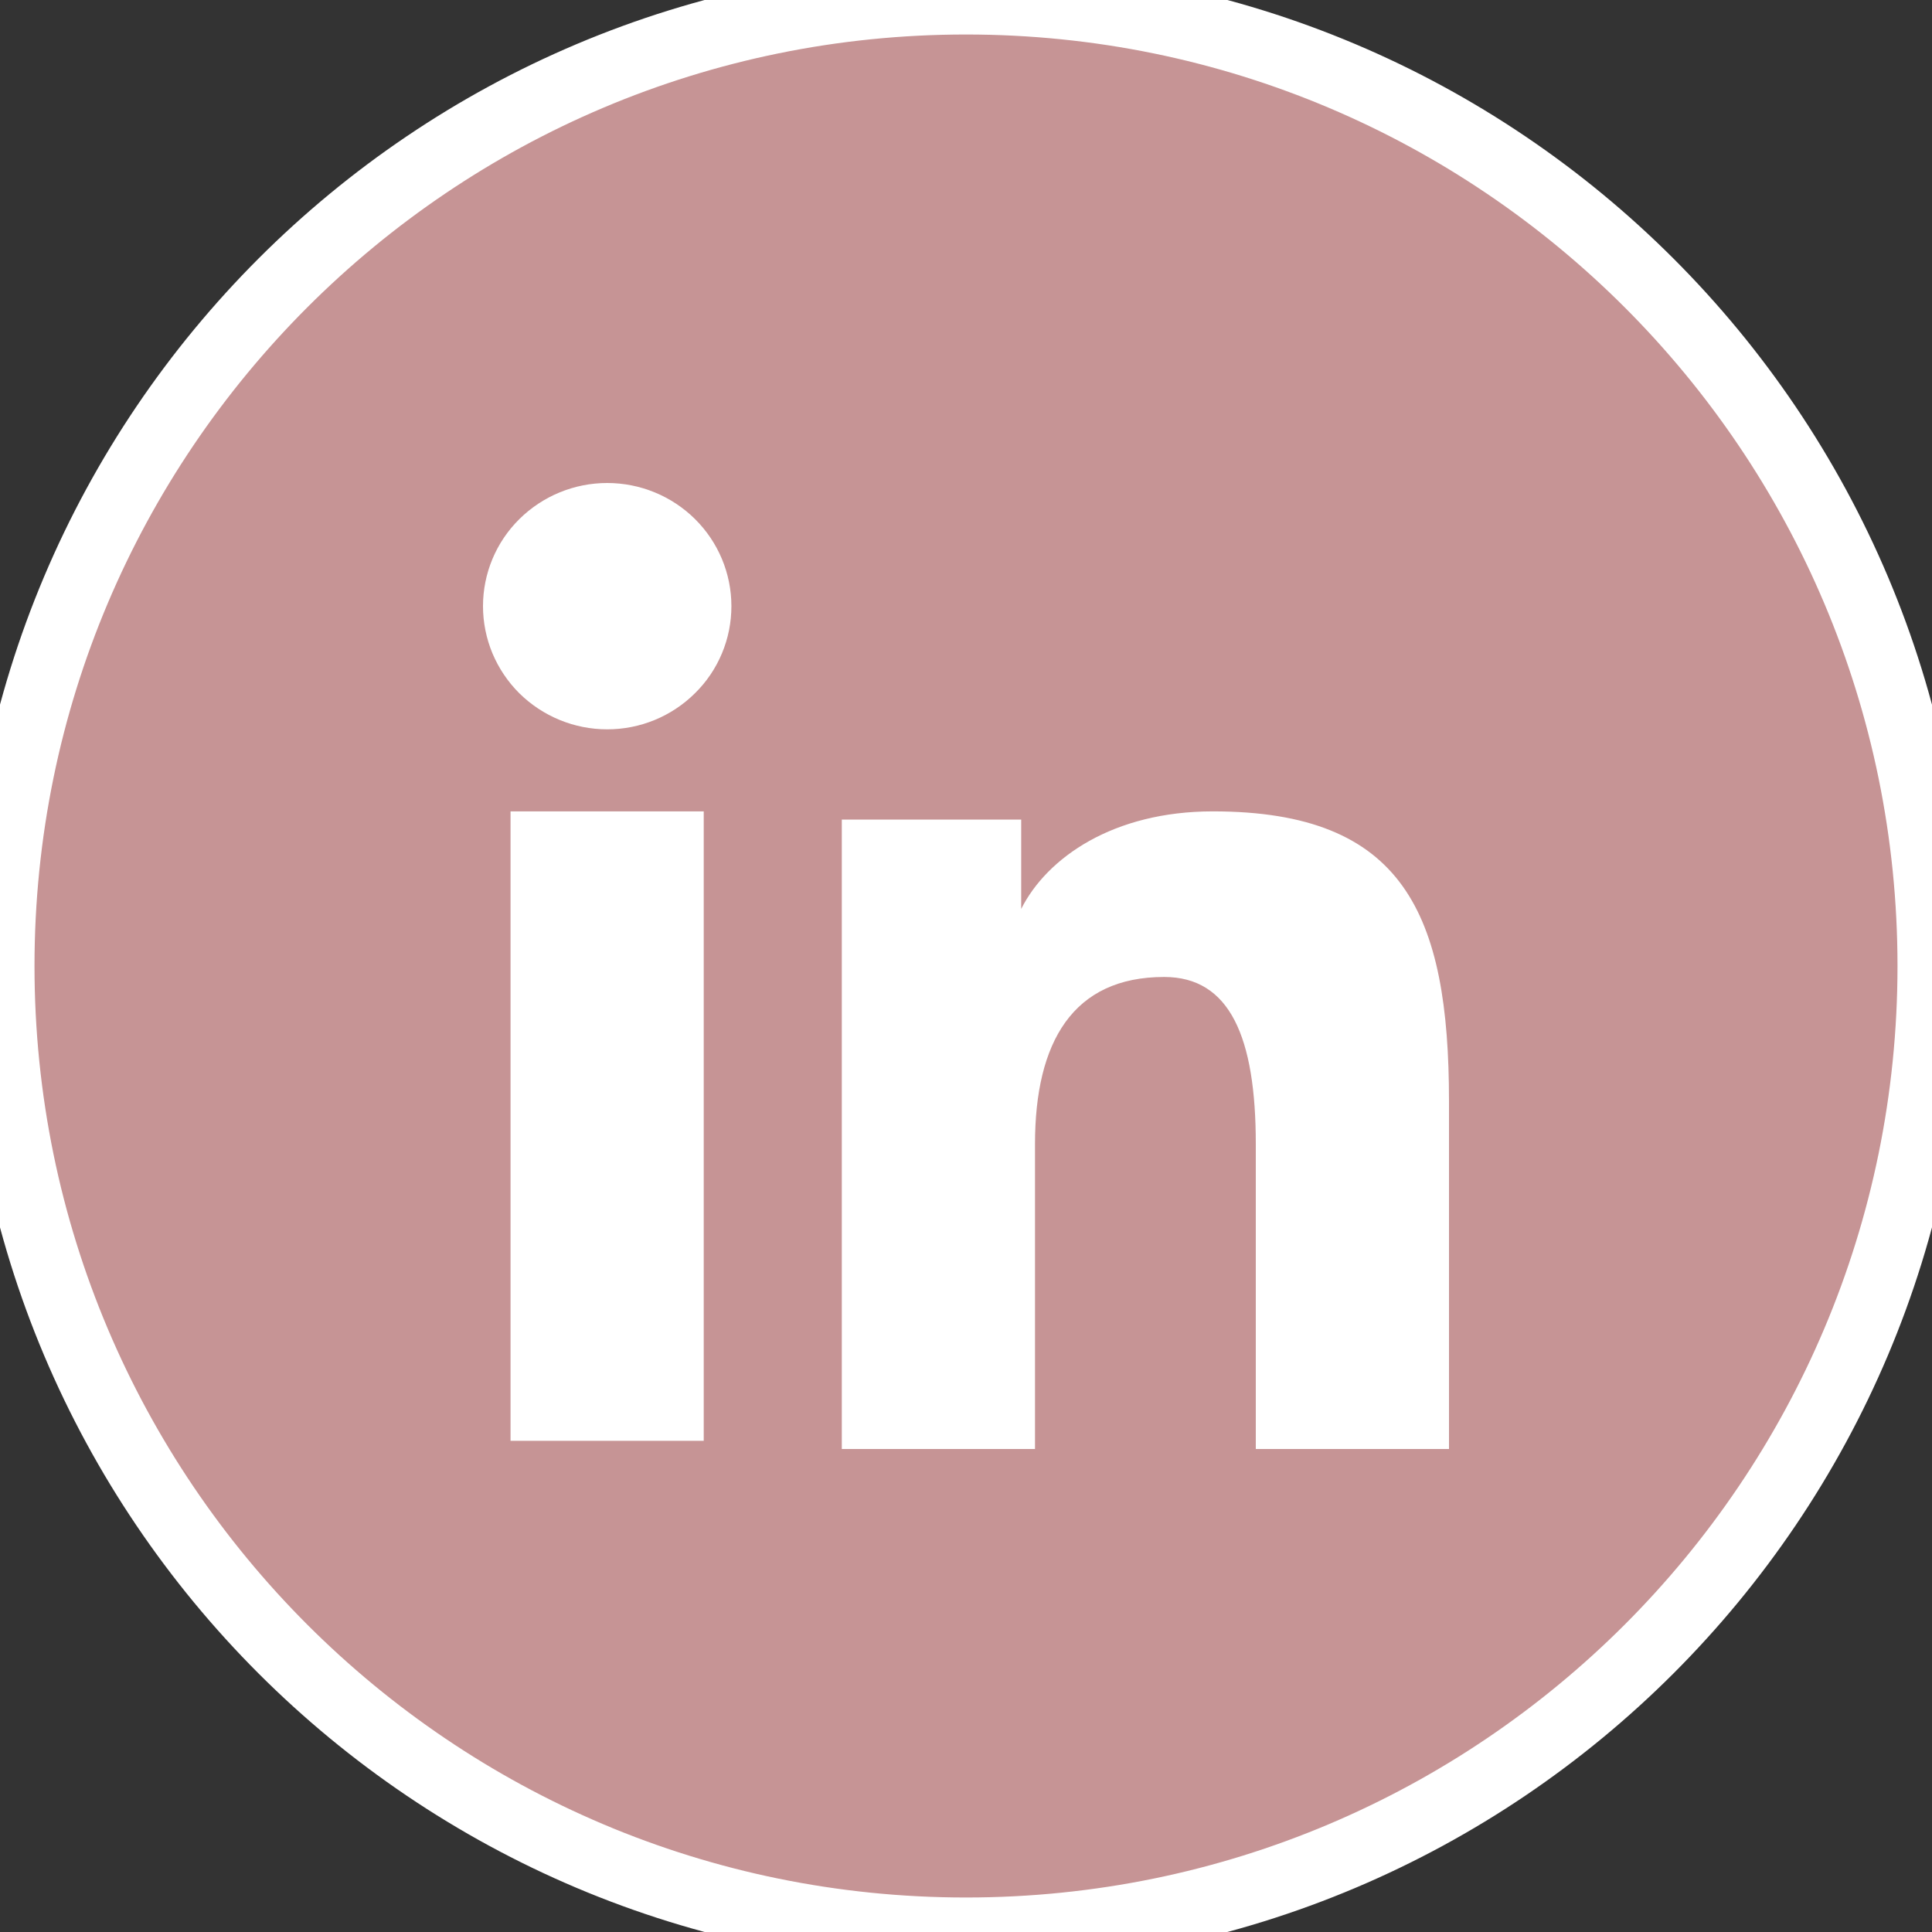 <svg width="28" height="28" viewBox="0 0 28 28" fill="none" xmlns="http://www.w3.org/2000/svg">
<rect x="0" y="0" width="28" height="28" fill="#333333" stroke="none"/>
<g clip-path="url(#clip0_786_9774)">
<path d="M14 28C21.732 28 28 21.732 28 14C28 6.268 21.732 0 14 0C6.268 0 0 6.268 0 14C0 21.732 6.268 28 14 28Z" fill="#C69495" stroke="white" stroke-linecap="round" stroke-linejoin="round"/>
<path fill-rule="evenodd" clip-rule="evenodd" d="M12.2 11.878H14.8V13.173C15.175 12.428 16.135 11.759 17.578 11.759C20.343 11.759 21 13.242 21 15.962V21H18.2V16.582C18.2 15.033 17.826 14.159 16.872 14.159C15.55 14.159 15 15.1 15 16.581V21H12.2V11.878ZM7.399 20.881H10.199V11.759H7.399V20.881ZM10.6 8.785C10.6 9.02 10.554 9.252 10.463 9.469C10.373 9.685 10.24 9.882 10.073 10.046C9.734 10.383 9.276 10.571 8.799 10.57C8.323 10.57 7.865 10.382 7.526 10.047C7.36 9.882 7.228 9.685 7.137 9.469C7.047 9.252 7 9.02 7 8.785C7 8.311 7.189 7.857 7.527 7.523C7.866 7.188 8.323 7 8.8 7C9.277 7 9.735 7.188 10.073 7.523C10.41 7.857 10.6 8.311 10.6 8.785Z" fill="white"/>
</g>
<defs>
<clipPath id="clip0_786_9774">
<rect width="28" height="28" fill="white"/>
</clipPath>
</defs>
</svg>
